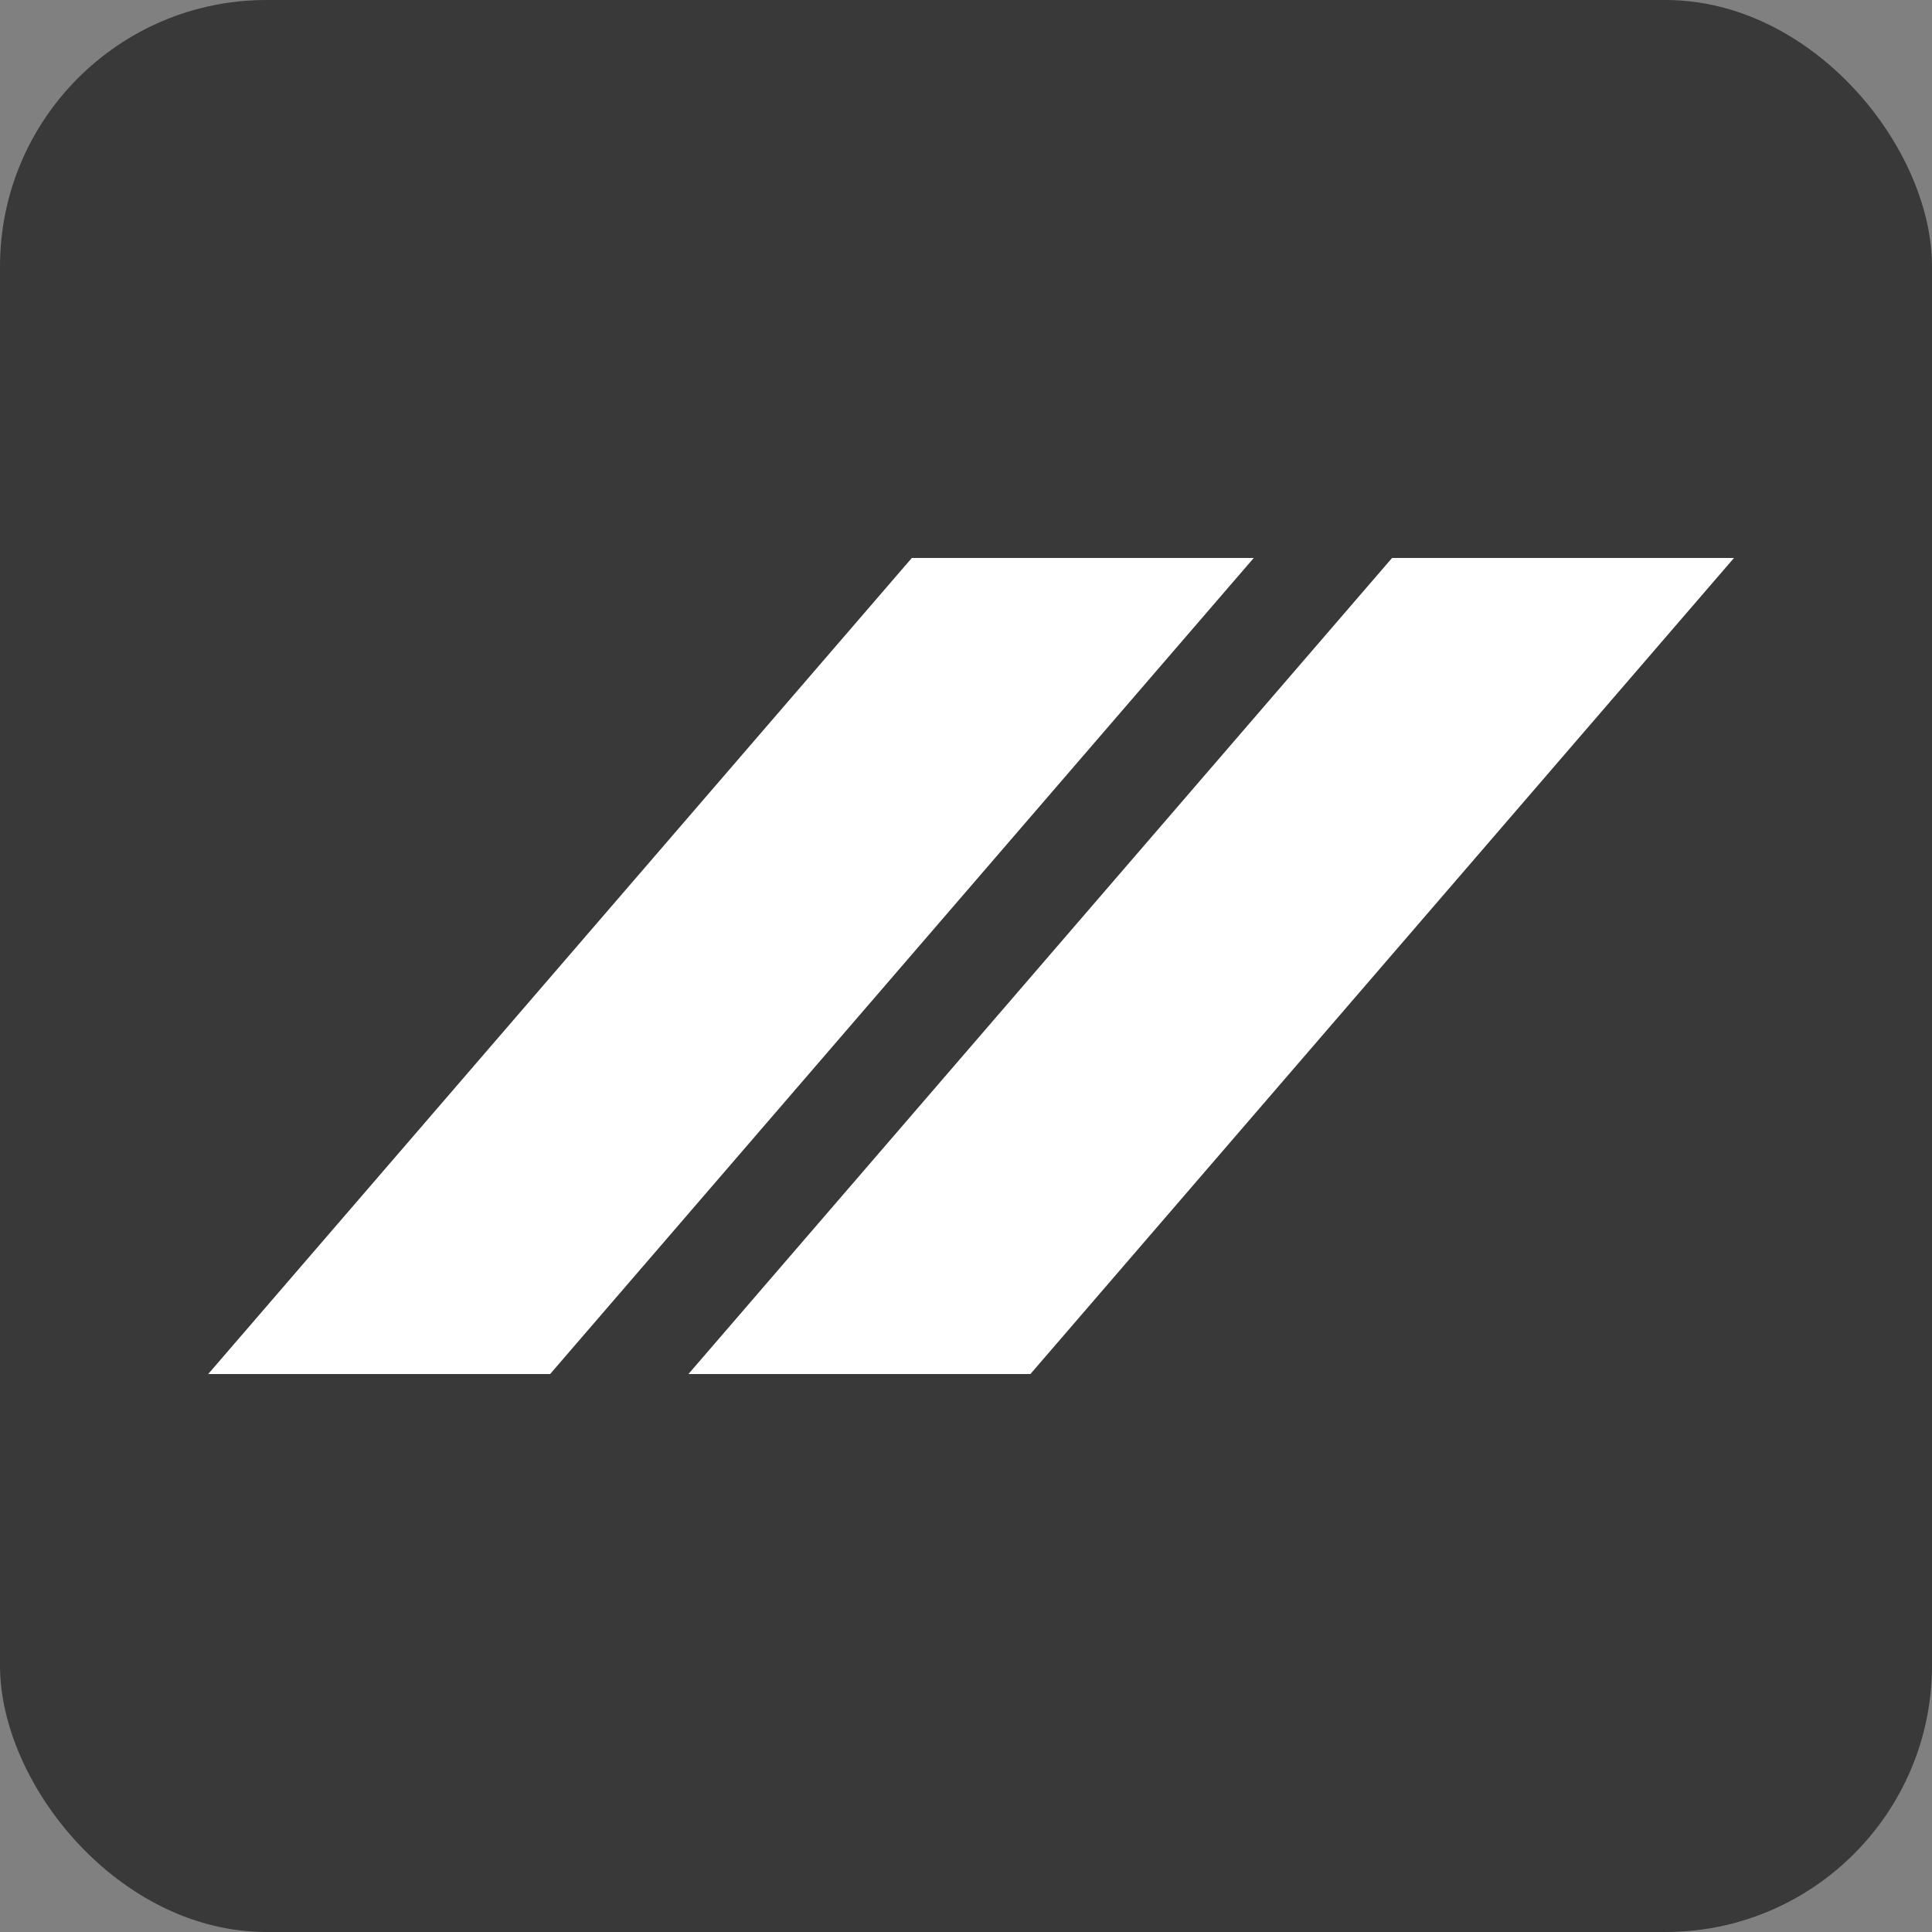 <svg width="58" height="58" viewBox="0 0 58 58" fill="none" xmlns="http://www.w3.org/2000/svg">
<rect x="0" y="0" width="58" height="58" fill="#808080" stroke="none"/>
<rect width="58" height="58" rx="8" fill="#393939"/>
<path d="M6.25 41.25L27.374 16.75H37.639L16.515 41.25H6.25ZM20.667 41.25L41.791 16.75H52.056L30.933 41.25H20.667Z" fill="white"/>
</svg>
